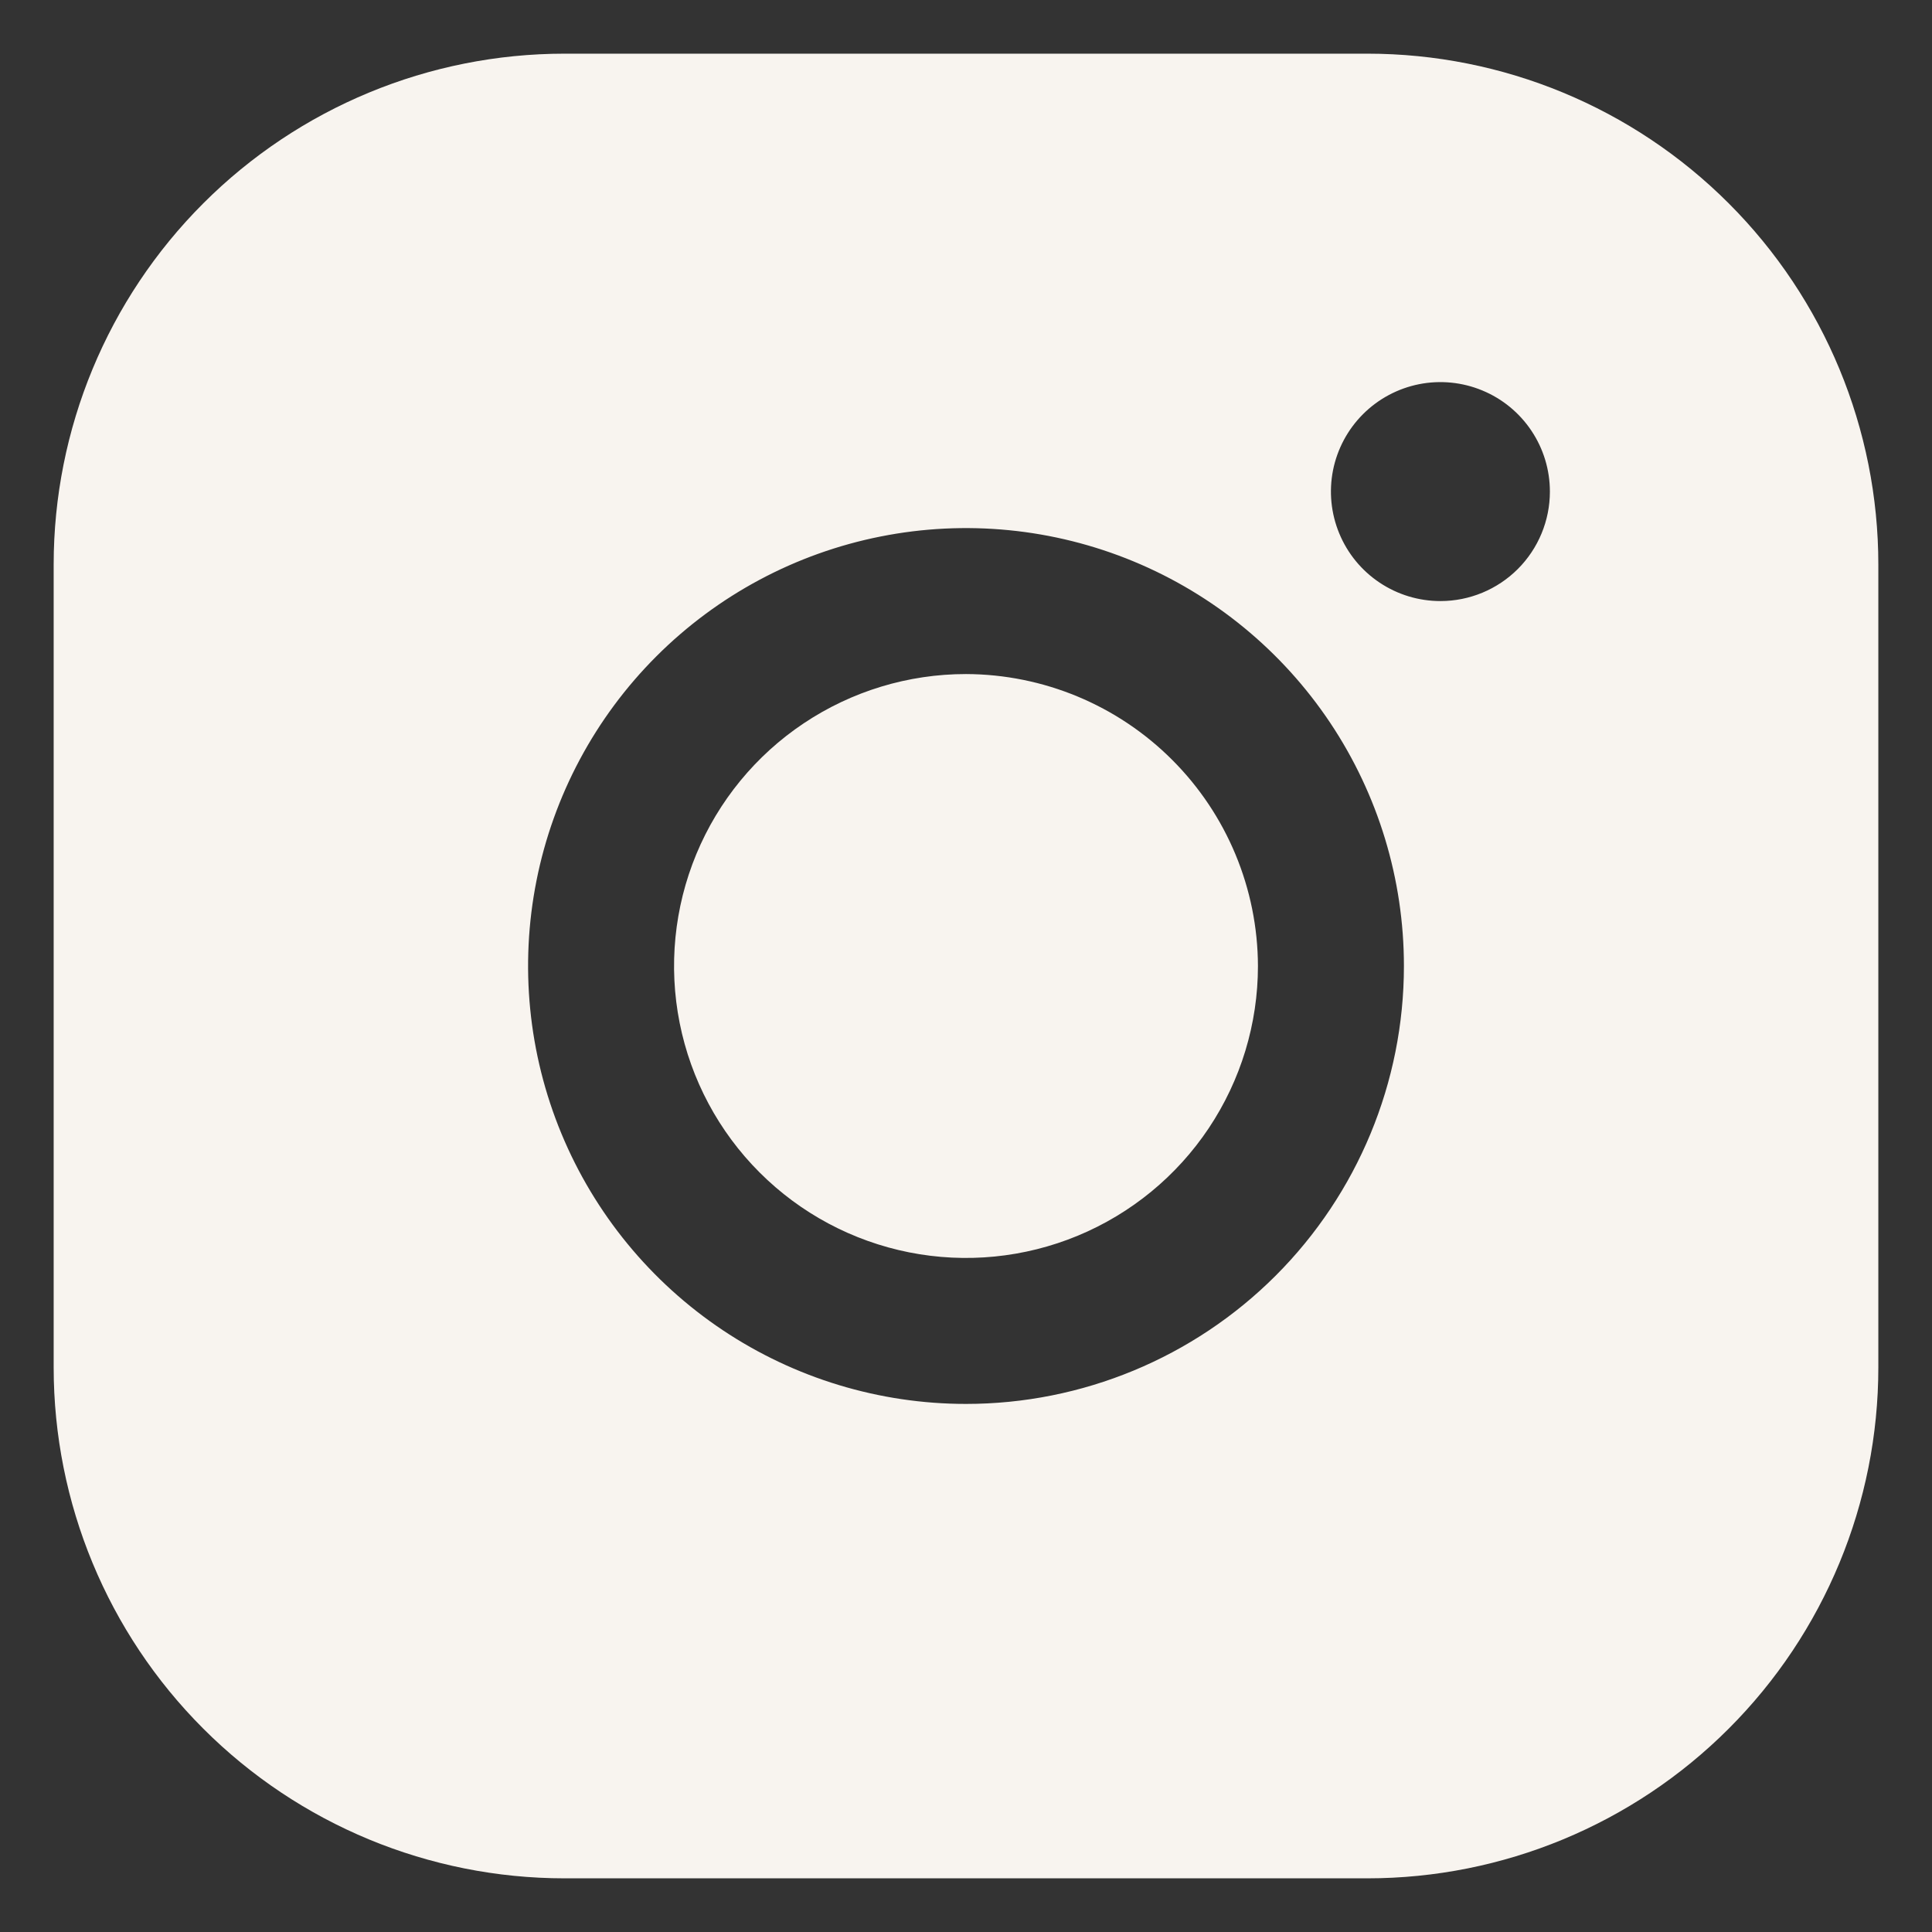 <?xml version="1.0" encoding="UTF-8"?> <svg xmlns="http://www.w3.org/2000/svg" width="72" height="72" viewBox="0 0 72 72" fill="none"><rect x="0" y="0" width="72" height="72" fill="#333333" stroke="none"/> <path d="M46.88 36C46.88 38.152 46.242 40.255 45.046 42.045C43.851 43.834 42.152 45.228 40.164 46.052C38.175 46.875 35.988 47.091 33.877 46.671C31.767 46.251 29.828 45.215 28.307 43.693C26.785 42.172 25.749 40.233 25.329 38.123C24.909 36.012 25.125 33.825 25.948 31.836C26.772 29.848 28.166 28.149 29.955 26.954C31.745 25.758 33.848 25.12 36 25.12C38.883 25.129 41.645 26.278 43.683 28.317C45.722 30.355 46.871 33.117 46.88 36V36ZM70 21.04V50.96C70 56.01 67.994 60.853 64.423 64.423C60.853 67.994 56.01 70 50.96 70H21.04C15.99 70 11.147 67.994 7.577 64.423C4.006 60.853 2 56.01 2 50.96V21.04C2 15.99 4.006 11.147 7.577 7.577C11.147 4.006 15.99 2 21.04 2H50.96C56.01 2 60.853 4.006 64.423 7.577C67.994 11.147 70 15.99 70 21.04V21.04ZM52.32 36C52.32 32.772 51.363 29.617 49.57 26.933C47.776 24.249 45.227 22.157 42.245 20.922C39.263 19.687 35.982 19.364 32.816 19.994C29.65 20.623 26.742 22.178 24.46 24.46C22.178 26.742 20.623 29.65 19.994 32.816C19.364 35.982 19.687 39.263 20.922 42.245C22.157 45.227 24.249 47.776 26.933 49.57C29.617 51.363 32.772 52.32 36 52.32C40.328 52.32 44.479 50.601 47.54 47.54C50.601 44.479 52.32 40.328 52.32 36ZM57.76 18.32C57.76 17.513 57.521 16.724 57.072 16.053C56.624 15.382 55.987 14.859 55.241 14.551C54.496 14.242 53.675 14.161 52.884 14.318C52.093 14.476 51.366 14.864 50.795 15.435C50.224 16.006 49.836 16.733 49.678 17.524C49.521 18.316 49.602 19.136 49.911 19.881C50.219 20.627 50.742 21.264 51.413 21.712C52.084 22.161 52.873 22.4 53.68 22.4C54.762 22.4 55.8 21.97 56.565 21.205C57.33 20.44 57.76 19.402 57.76 18.32Z" fill="#F8F4EF"></path> </svg> 